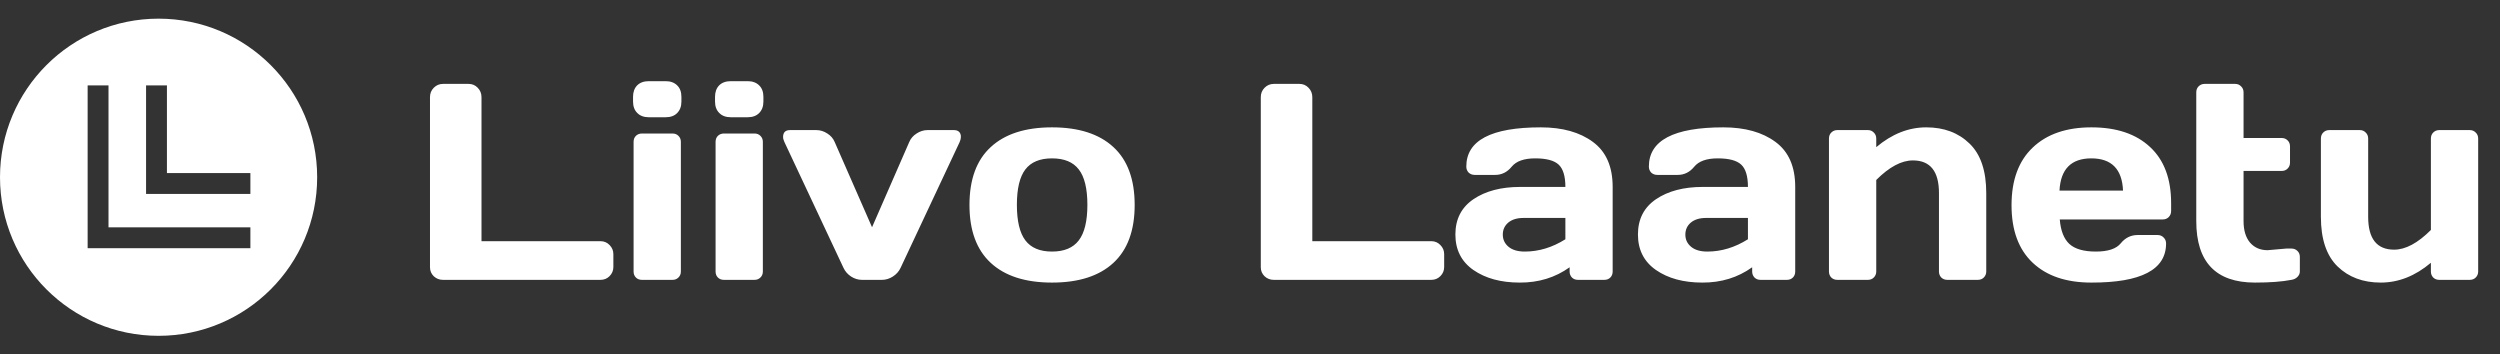 <svg xmlns="http://www.w3.org/2000/svg" width="268" height="38" viewBox="0 0 268 38" fill="none"><rect x="0" y="0" width="268" height="38" fill="#333333" stroke="none"/><path d="M46.095 28.652V10.415C46.095 10.015 46.231 9.678 46.505 9.404C46.778 9.131 47.105 8.994 47.486 8.994H50.24C50.621 8.994 50.943 9.131 51.207 9.404C51.48 9.678 51.617 10.015 51.617 10.415V25.855H64.376C64.757 25.855 65.079 25.991 65.343 26.265C65.616 26.538 65.753 26.865 65.753 27.246V28.623C65.753 29.004 65.616 29.331 65.343 29.605C65.079 29.868 64.757 30 64.376 30H47.486C47.105 30 46.778 29.873 46.505 29.619C46.231 29.355 46.095 29.033 46.095 28.652ZM67.862 10.884V10.386C67.862 9.868 68.009 9.458 68.302 9.155C68.605 8.853 69.019 8.701 69.547 8.701H71.363C71.881 8.701 72.291 8.853 72.594 9.155C72.897 9.448 73.048 9.858 73.048 10.386V10.884C73.048 11.401 72.897 11.812 72.594 12.114C72.301 12.417 71.891 12.568 71.363 12.568H69.547C69.029 12.568 68.619 12.417 68.316 12.114C68.014 11.812 67.862 11.401 67.862 10.884ZM67.921 29.106V15.205C67.921 14.941 68.004 14.727 68.17 14.56C68.346 14.395 68.561 14.312 68.814 14.312H72.096C72.359 14.312 72.574 14.399 72.74 14.575C72.906 14.741 72.989 14.951 72.989 15.205V29.106C72.989 29.37 72.901 29.585 72.726 29.751C72.56 29.917 72.35 30 72.096 30H68.814C68.551 30 68.336 29.917 68.17 29.751C68.004 29.585 67.921 29.37 67.921 29.106ZM76.651 10.884V10.386C76.651 9.868 76.798 9.458 77.091 9.155C77.394 8.853 77.809 8.701 78.336 8.701H80.152C80.67 8.701 81.08 8.853 81.383 9.155C81.686 9.448 81.837 9.858 81.837 10.386V10.884C81.837 11.401 81.686 11.812 81.383 12.114C81.09 12.417 80.68 12.568 80.152 12.568H78.336C77.818 12.568 77.408 12.417 77.106 12.114C76.803 11.812 76.651 11.401 76.651 10.884ZM76.71 29.106V15.205C76.71 14.941 76.793 14.727 76.959 14.56C77.135 14.395 77.35 14.312 77.603 14.312H80.885C81.148 14.312 81.363 14.399 81.529 14.575C81.695 14.741 81.778 14.951 81.778 15.205V29.106C81.778 29.37 81.69 29.585 81.515 29.751C81.349 29.917 81.139 30 80.885 30H77.603C77.34 30 77.125 29.917 76.959 29.751C76.793 29.585 76.71 29.37 76.71 29.106ZM84.693 13.945H87.506C87.926 13.945 88.321 14.067 88.692 14.312C89.064 14.546 89.327 14.854 89.483 15.234L93.482 24.36L97.467 15.234C97.623 14.854 97.887 14.546 98.258 14.312C98.629 14.067 99.024 13.945 99.444 13.945H102.271C102.613 13.945 102.838 14.072 102.945 14.326C102.994 14.424 103.014 14.551 103.004 14.707C103.004 14.854 102.96 15.029 102.872 15.234L96.544 28.711C96.368 29.092 96.09 29.404 95.709 29.648C95.338 29.883 94.952 30 94.552 30H92.398C91.998 30 91.612 29.883 91.241 29.648C90.87 29.404 90.597 29.092 90.421 28.711L84.093 15.234C83.995 15.02 83.946 14.839 83.946 14.692C83.946 14.194 84.195 13.945 84.693 13.945ZM106.212 28.184C104.688 26.777 103.927 24.707 103.927 21.973C103.927 19.229 104.688 17.158 106.212 15.762C107.735 14.355 109.923 13.652 112.774 13.652C115.636 13.652 117.828 14.355 119.352 15.762C120.875 17.158 121.637 19.229 121.637 21.973C121.637 24.707 120.875 26.777 119.352 28.184C117.828 29.59 115.636 30.293 112.774 30.293C109.923 30.293 107.735 29.59 106.212 28.184ZM109.918 18.164C109.312 18.955 109.01 20.22 109.01 21.958C109.01 23.696 109.312 24.966 109.918 25.767C110.523 26.567 111.476 26.968 112.774 26.968C114.083 26.968 115.04 26.567 115.646 25.767C116.261 24.966 116.568 23.696 116.568 21.958C116.568 20.22 116.261 18.955 115.646 18.164C115.04 17.373 114.083 16.977 112.774 16.977C111.476 16.977 110.523 17.373 109.918 18.164ZM135.157 28.652V10.415C135.157 10.015 135.294 9.678 135.567 9.404C135.841 9.131 136.168 8.994 136.549 8.994H139.303C139.684 8.994 140.006 9.131 140.27 9.404C140.543 9.678 140.68 10.015 140.68 10.415V25.855H153.438C153.819 25.855 154.142 25.991 154.405 26.265C154.679 26.538 154.815 26.865 154.815 27.246V28.623C154.815 29.004 154.679 29.331 154.405 29.605C154.142 29.868 153.819 30 153.438 30H136.549C136.168 30 135.841 29.873 135.567 29.619C135.294 29.355 135.157 29.033 135.157 28.652ZM157.95 28.945C156.661 28.047 156.017 26.777 156.017 25.137C156.017 23.496 156.661 22.236 157.95 21.357C159.249 20.479 160.919 20.039 162.96 20.039H167.809C167.809 18.896 167.569 18.101 167.091 17.651C166.612 17.202 165.772 16.977 164.571 16.977C163.38 16.977 162.54 17.275 162.052 17.871C161.573 18.457 160.982 18.75 160.279 18.75H158.097C157.833 18.75 157.613 18.667 157.438 18.501C157.271 18.325 157.188 18.11 157.188 17.856C157.188 15.054 159.85 13.652 165.172 13.652C167.496 13.652 169.361 14.175 170.768 15.22C172.174 16.255 172.877 17.861 172.877 20.039V29.106C172.877 29.37 172.794 29.585 172.628 29.751C172.462 29.917 172.247 30 171.983 30H169.156C168.893 30 168.678 29.917 168.512 29.751C168.346 29.575 168.263 29.36 168.263 29.106V28.652C166.72 29.756 164.938 30.303 162.916 30.293C160.904 30.293 159.249 29.844 157.95 28.945ZM163.312 23.364C162.628 23.364 162.086 23.53 161.686 23.862C161.295 24.194 161.1 24.624 161.1 25.151C161.1 25.679 161.305 26.113 161.715 26.455C162.125 26.797 162.706 26.968 163.458 26.968C164.962 26.968 166.412 26.528 167.809 25.649V23.364H163.312ZM177.521 28.945C176.231 28.047 175.587 26.777 175.587 25.137C175.587 23.496 176.231 22.236 177.521 21.357C178.819 20.479 180.489 20.039 182.53 20.039H187.379C187.379 18.896 187.14 18.101 186.661 17.651C186.183 17.202 185.343 16.977 184.142 16.977C182.95 16.977 182.11 17.275 181.622 17.871C181.144 18.457 180.553 18.75 179.85 18.75H177.667C177.403 18.75 177.184 18.667 177.008 18.501C176.842 18.325 176.759 18.11 176.759 17.856C176.759 15.054 179.42 13.652 184.742 13.652C187.066 13.652 188.932 14.175 190.338 15.22C191.744 16.255 192.447 17.861 192.447 20.039V29.106C192.447 29.37 192.364 29.585 192.198 29.751C192.032 29.917 191.817 30 191.554 30H188.727C188.463 30 188.248 29.917 188.082 29.751C187.916 29.575 187.833 29.36 187.833 29.106V28.652C186.29 29.756 184.508 30.303 182.486 30.293C180.475 30.293 178.819 29.844 177.521 28.945ZM182.882 23.364C182.198 23.364 181.656 23.53 181.256 23.862C180.865 24.194 180.67 24.624 180.67 25.151C180.67 25.679 180.875 26.113 181.285 26.455C181.695 26.797 182.276 26.968 183.028 26.968C184.532 26.968 185.982 26.528 187.379 25.649V23.364H182.882ZM196.065 29.106V14.854C196.065 14.59 196.148 14.375 196.314 14.209C196.49 14.033 196.705 13.945 196.959 13.945H200.24C200.494 13.945 200.704 14.033 200.87 14.209C201.046 14.375 201.134 14.59 201.134 14.854V15.776C202.813 14.36 204.601 13.652 206.495 13.652C208.399 13.652 209.947 14.233 211.139 15.396C212.33 16.548 212.926 18.315 212.926 20.698V29.106C212.926 29.36 212.838 29.575 212.662 29.751C212.496 29.917 212.281 30 212.018 30H208.751C208.497 30 208.282 29.917 208.106 29.751C207.94 29.575 207.857 29.36 207.857 29.106V20.698C207.857 18.364 206.925 17.197 205.06 17.197C203.839 17.197 202.53 17.895 201.134 19.292V29.106C201.134 29.36 201.046 29.575 200.87 29.751C200.704 29.917 200.494 30 200.24 30H196.959C196.705 30 196.49 29.917 196.314 29.751C196.148 29.575 196.065 29.36 196.065 29.106ZM217.892 28.154C216.388 26.729 215.636 24.678 215.636 22.002C215.636 19.316 216.393 17.256 217.906 15.82C219.42 14.375 221.52 13.652 224.205 13.652C226.891 13.652 228.985 14.355 230.489 15.762C231.993 17.158 232.745 19.165 232.745 21.782V22.617C232.745 22.881 232.657 23.101 232.481 23.276C232.315 23.442 232.101 23.525 231.837 23.525H220.807C220.904 24.727 221.246 25.601 221.832 26.148C222.428 26.694 223.375 26.968 224.674 26.968C225.973 26.968 226.861 26.675 227.34 26.089C227.818 25.503 228.409 25.205 229.112 25.195H231.295C231.559 25.195 231.773 25.283 231.939 25.459C232.115 25.625 232.203 25.84 232.203 26.104C232.203 28.906 229.532 30.303 224.19 30.293C221.495 30.293 219.396 29.58 217.892 28.154ZM220.777 20.435H227.589C227.491 18.13 226.358 16.977 224.19 16.977C222.032 16.977 220.895 18.13 220.777 20.435ZM243.087 26.821L245.094 26.645H245.636C245.899 26.645 246.114 26.729 246.28 26.895C246.456 27.061 246.544 27.275 246.544 27.539V29.106C246.544 29.321 246.456 29.517 246.28 29.692C246.114 29.858 245.899 29.961 245.636 30C244.64 30.195 243.341 30.293 241.739 30.293C237.54 30.293 235.44 28.096 235.44 23.701V9.902C235.44 9.639 235.523 9.424 235.689 9.258C235.865 9.082 236.08 8.994 236.334 8.994H239.615C239.869 8.994 240.079 9.082 240.245 9.258C240.421 9.424 240.509 9.639 240.509 9.902V14.795H244.596C244.85 14.795 245.06 14.878 245.226 15.044C245.401 15.21 245.489 15.425 245.489 15.688V17.432C245.489 17.695 245.401 17.91 245.226 18.076C245.06 18.242 244.85 18.325 244.596 18.325H240.509V23.701C240.509 24.697 240.743 25.469 241.212 26.016C241.681 26.553 242.306 26.821 243.087 26.821ZM248.8 23.247V14.854C248.8 14.59 248.883 14.375 249.049 14.209C249.225 14.033 249.439 13.945 249.693 13.945H252.975C253.229 13.945 253.438 14.033 253.604 14.209C253.78 14.375 253.868 14.59 253.868 14.854V23.247C253.868 25.591 254.796 26.763 256.651 26.763C257.872 26.763 259.186 26.06 260.592 24.653V14.854C260.592 14.59 260.675 14.375 260.841 14.209C261.017 14.033 261.231 13.945 261.485 13.945H264.752C265.016 13.945 265.23 14.033 265.396 14.209C265.572 14.375 265.66 14.59 265.66 14.854V29.106C265.66 29.36 265.572 29.575 265.396 29.751C265.23 29.917 265.016 30 264.752 30H261.485C261.231 30 261.017 29.917 260.841 29.751C260.675 29.575 260.592 29.36 260.592 29.106V28.169C258.912 29.585 257.12 30.293 255.216 30.293C253.321 30.293 251.778 29.717 250.587 28.564C249.396 27.402 248.8 25.63 248.8 23.247Z" fill="white"></path><path fill-rule="evenodd" clip-rule="evenodd" d="M17 36C26.389 36 34 28.389 34 19C34 9.611 26.389 2 17 2C7.611 2 0 9.611 0 19C0 28.389 7.611 36 17 36ZM9.395 9.158H11.632V24.368L26.842 24.368V26.605H11.632H9.395V9.158ZM15.658 9.158H17.895V18.552H26.842V20.789H17.895H15.658V18.552V9.158Z" fill="white"></path></svg>